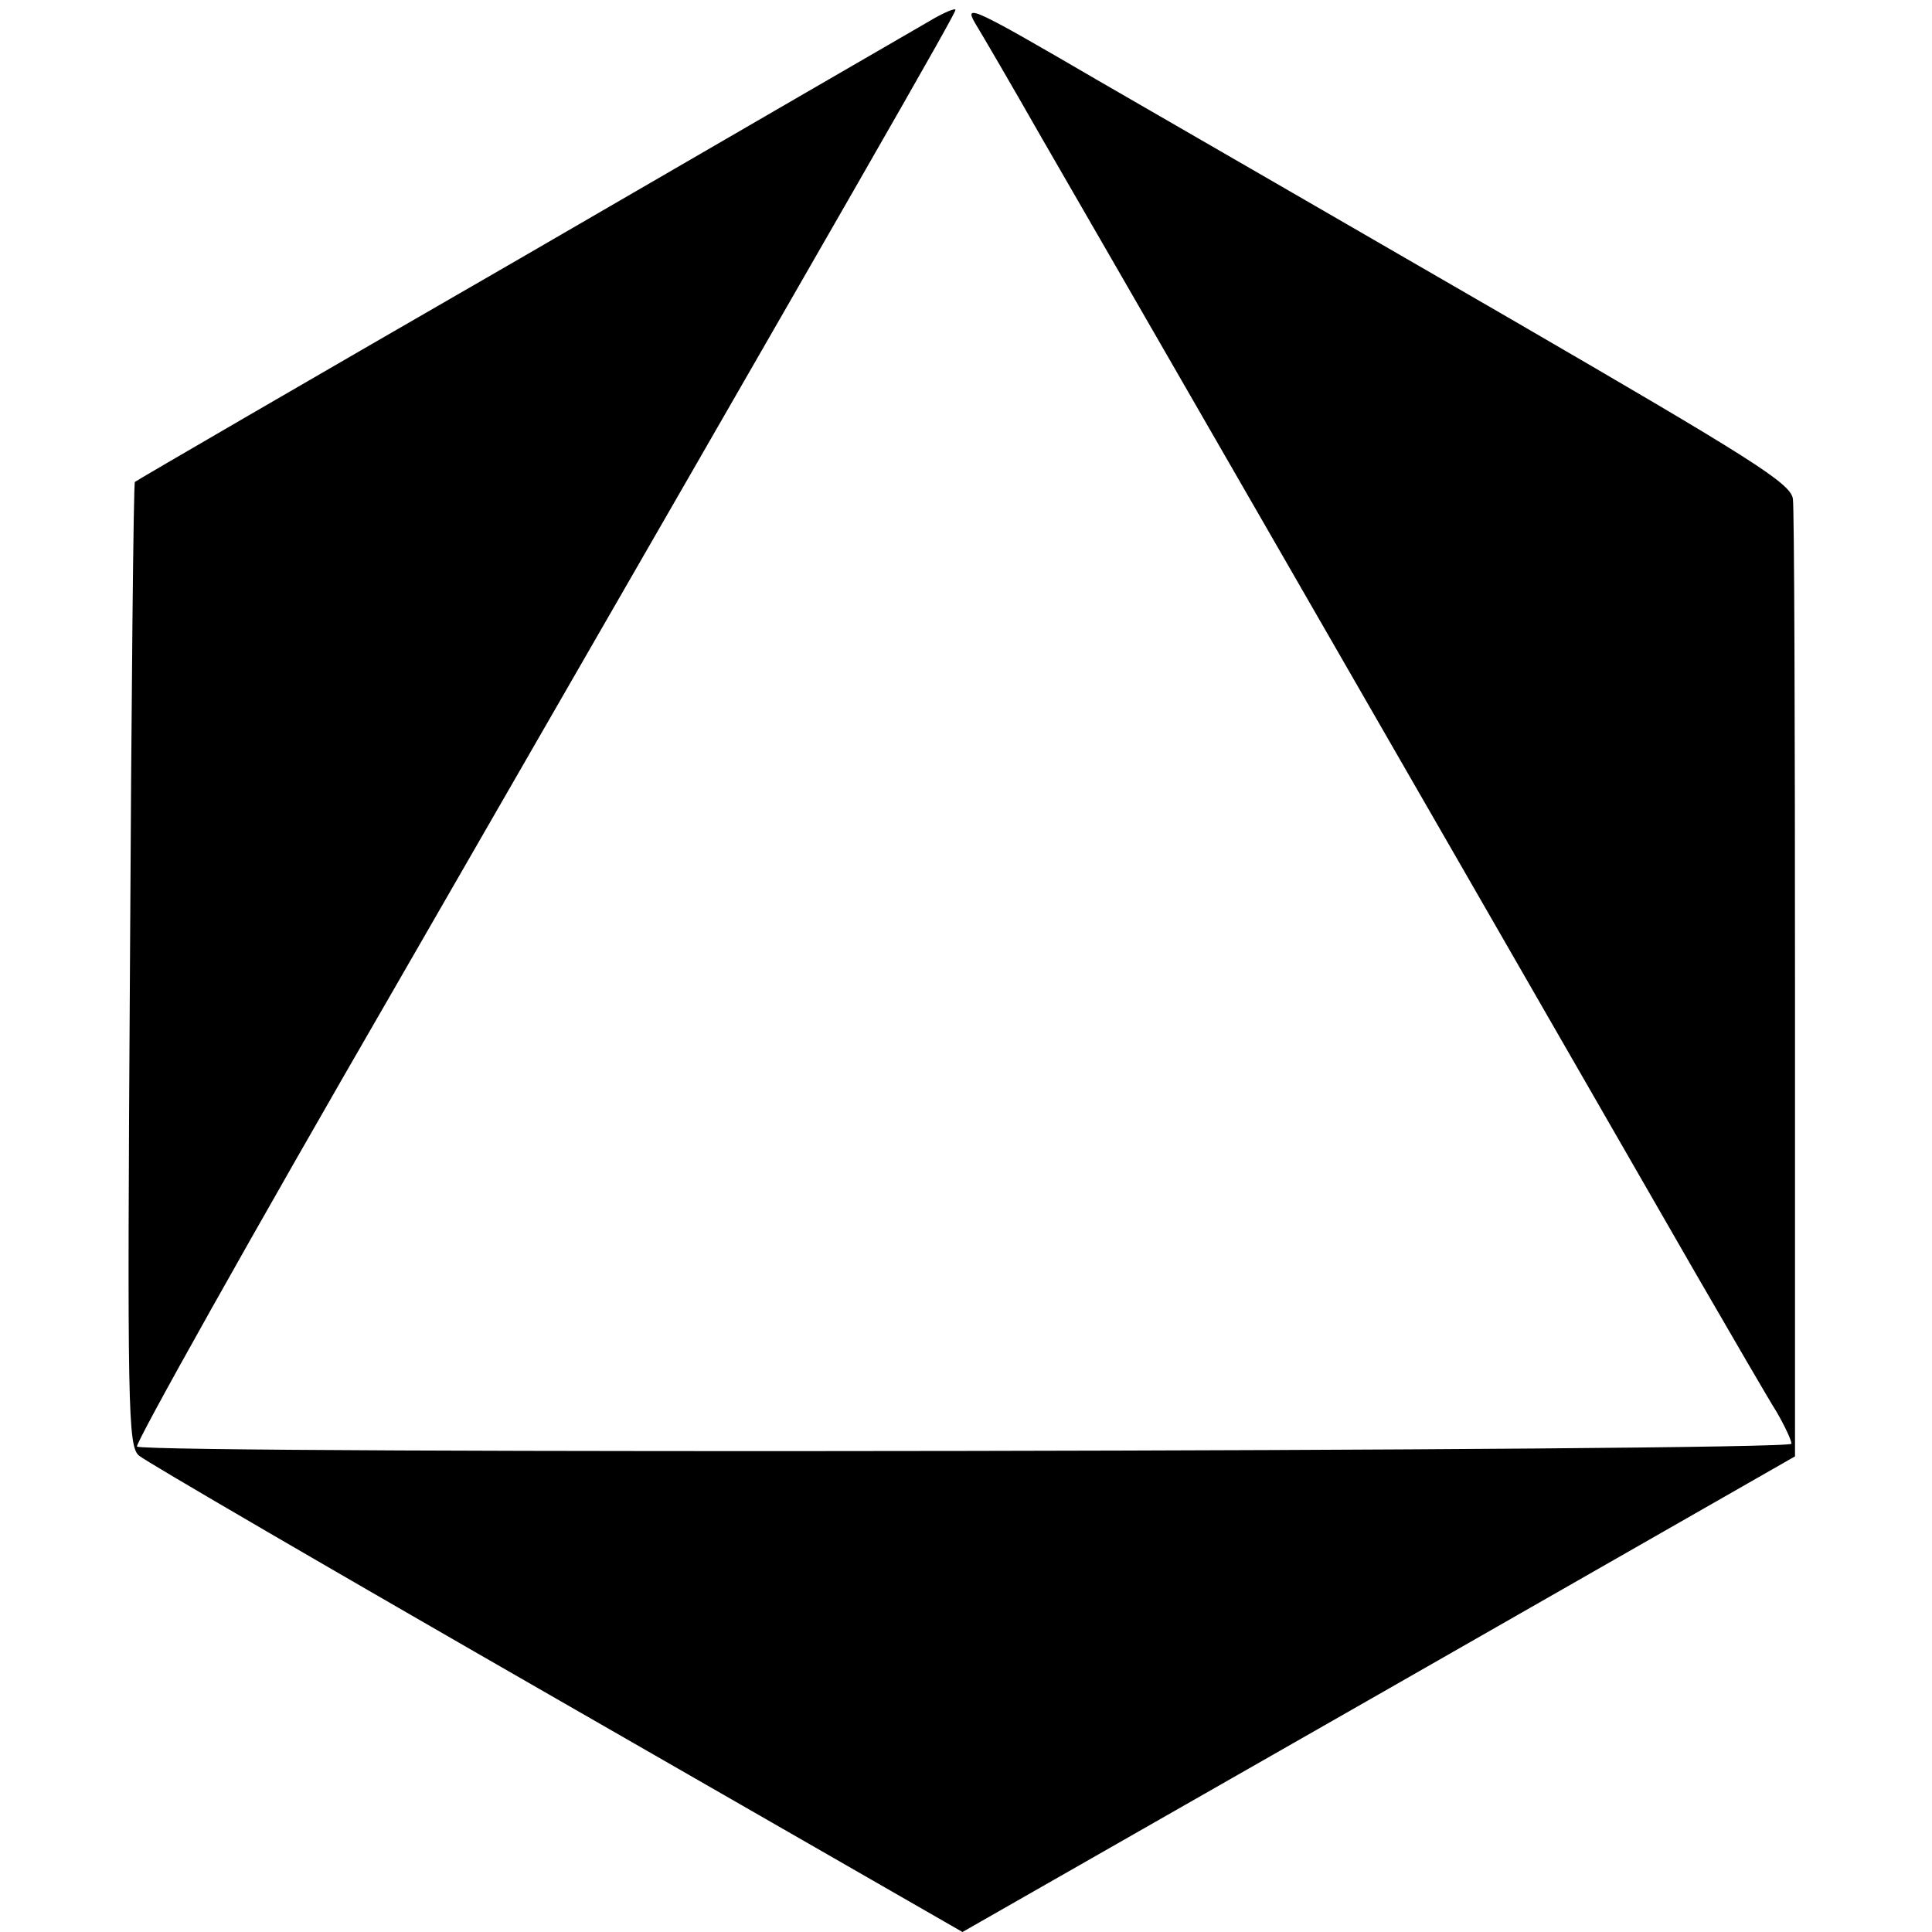 <?xml version="1.0" standalone="no"?>
<!DOCTYPE svg PUBLIC "-//W3C//DTD SVG 20010904//EN"
 "http://www.w3.org/TR/2001/REC-SVG-20010904/DTD/svg10.dtd">
<svg version="1.0" xmlns="http://www.w3.org/2000/svg"
 width="275pt" height="275pt" viewBox="0 0 275 275"
 preserveAspectRatio="xMidYMid meet">
<g transform="translate(0,275) scale(0.1,-0.1)"
fill="#000000" stroke="none">
<path d="M1388 2717 c11 -18 53 -90 94 -162 62 -107 459 -796 933 -1620 51
-88 102 -176 114 -195 11 -19 21 -40 21 -45 0 -11 -2344 -15 -2355 -4 -3 4
162 299 368 655 681 1182 797 1384 797 1390 0 3 -17 -4 -37 -16 -21 -12 -283
-164 -583 -338 -300 -173 -546 -316 -548 -318 -2 -1 -5 -310 -7 -687 -4 -635
-3 -686 13 -699 9 -8 277 -164 594 -346 l578 -332 592 338 593 339 0 669 c0
368 -1 680 -3 694 -3 22 -59 57 -400 255 -218 126 -484 280 -590 341 -175 102
-191 110 -174 81z"/>
</g>
</svg>
